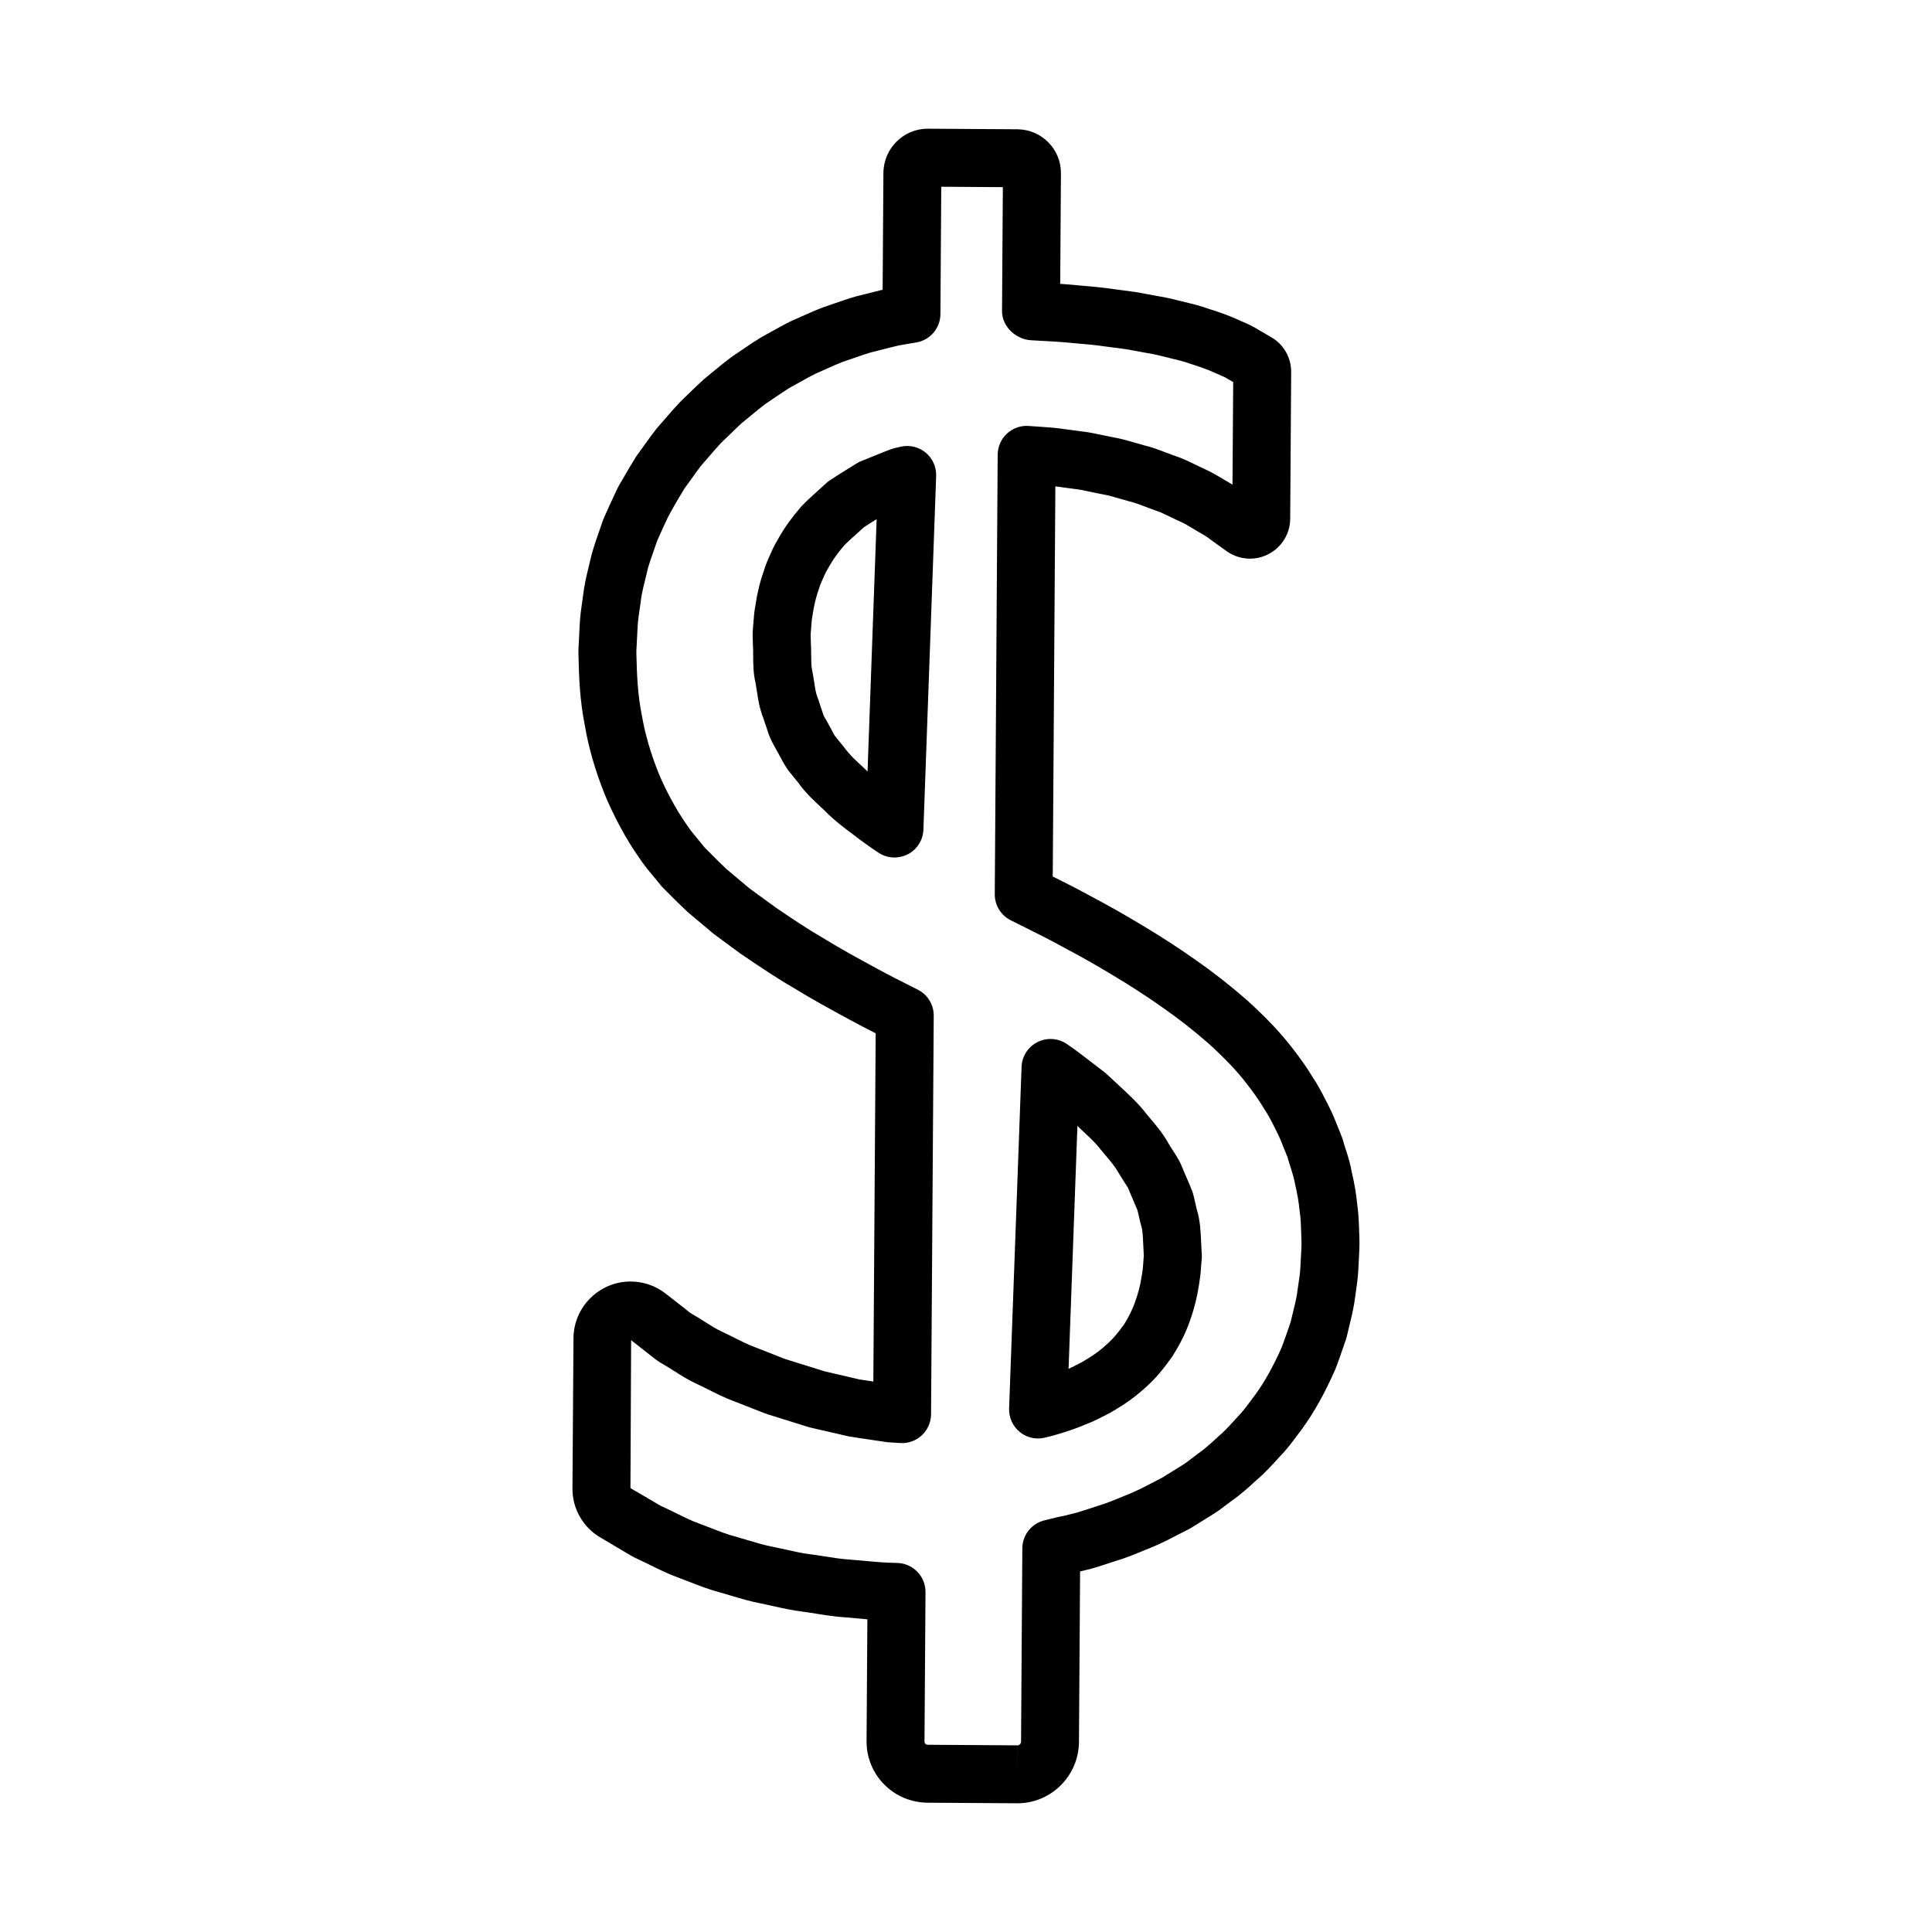 <?xml version="1.0" encoding="utf-8"?>
<!-- Generator: Adobe Illustrator 16.0.0, SVG Export Plug-In . SVG Version: 6.00 Build 0)  -->
<!DOCTYPE svg PUBLIC "-//W3C//DTD SVG 1.1//EN" "http://www.w3.org/Graphics/SVG/1.1/DTD/svg11.dtd">
<svg version="1.1" id="Layer_3" xmlns="http://www.w3.org/2000/svg" xmlns:xlink="http://www.w3.org/1999/xlink" x="0px" y="0px"
	 width="100px" height="100px" viewBox="0 0 100 100" enable-background="new 0 0 100 100" xml:space="preserve">
<g>
	<path d="M52.661,93.338L52.661,93.338c-0.004,0-0.019,0-0.021,0l-4.626-0.03c-1.763-0.013-3.17-1.438-3.161-3.179l0.042-6.314
		c-0.153-0.014-0.307-0.027-0.46-0.042c-0.231-0.021-0.463-0.043-0.694-0.061c-0.498-0.029-0.994-0.108-1.475-0.185
		c-0.228-0.036-0.456-0.073-0.685-0.103c-0.55-0.065-1.082-0.185-1.596-0.299c-0.195-0.044-0.39-0.088-0.585-0.128
		c-0.549-0.102-1.084-0.263-1.603-0.418l-0.554-0.163c-0.521-0.134-1.026-0.332-1.515-0.522c-0.199-0.078-0.398-0.156-0.6-0.229
		c-0.519-0.187-0.988-0.418-1.441-0.642c-0.208-0.103-0.415-0.204-0.624-0.3c-0.259-0.115-0.517-0.267-0.772-0.423
		c-0.092-0.056-0.184-0.111-0.277-0.164l-0.963-0.571c-0.881-0.523-1.425-1.485-1.421-2.51l0.053-7.791
		c0.01-1.617,1.334-2.933,2.952-2.933c0.674,0.004,1.294,0.218,1.813,0.62c0.007,0.006,0.073,0.059,0.08,0.064l0.72,0.561
		c0.069,0.051,0.168,0.13,0.267,0.21c0.088,0.072,0.172,0.151,0.276,0.208c0.26,0.147,0.479,0.286,0.696,0.425
		c0.302,0.192,0.587,0.374,0.865,0.501c0.238,0.109,0.465,0.224,0.692,0.338c0.339,0.172,0.659,0.333,0.974,0.449l0.949,0.372
		c0.091,0.033,0.221,0.085,0.35,0.137c0.141,0.058,0.28,0.118,0.391,0.148l1.971,0.615l1.818,0.423
		c0.202,0.032,0.447,0.068,0.707,0.106l0.121-18.024c-0.466-0.236-0.93-0.476-1.389-0.728c-0.932-0.506-1.901-1.033-2.861-1.625
		c-0.879-0.505-1.756-1.1-2.604-1.675l-0.173-0.117l-1.366-1.008l-1.344-1.129c-0.399-0.373-0.729-0.705-1.059-1.037l-0.235-0.237
		c-0.043-0.043-0.082-0.088-0.119-0.136c-0.11-0.141-0.225-0.276-0.337-0.412c-0.258-0.308-0.549-0.656-0.818-1.074
		c-0.6-0.852-1.273-2.098-1.725-3.201c-0.497-1.255-0.83-2.412-1.023-3.552c-0.25-1.226-0.307-2.481-0.327-3.543l-0.005-0.194
		c-0.003-0.192,0.002-0.256,0.006-0.314l0.063-1.231c0.022-0.409,0.085-0.847,0.148-1.282l0.072-0.517
		c0.076-0.467,0.174-0.865,0.273-1.264c0.043-0.173,0.086-0.345,0.125-0.52c0.134-0.474,0.269-0.858,0.404-1.243l0.172-0.497
		c0.014-0.04,0.029-0.079,0.046-0.118c0.199-0.459,0.411-0.913,0.624-1.367l0.094-0.199c0.021-0.044,0.043-0.087,0.067-0.128
		l0.27-0.462c0.198-0.341,0.396-0.681,0.604-1.014c0.02-0.03,0.04-0.061,0.062-0.091l0.329-0.455
		c0.225-0.314,0.449-0.629,0.688-0.931l0.422-0.487c0.247-0.287,0.494-0.573,0.789-0.886l0.46-0.446
		c0.252-0.245,0.504-0.489,0.773-0.733l0.457-0.376c0.32-0.265,0.642-0.528,0.971-0.774l0.521-0.354
		c0.323-0.222,0.647-0.441,0.98-0.645l0.542-0.302c0.345-0.192,0.689-0.385,1.043-0.557l0.553-0.246
		c0.361-0.162,0.724-0.324,1.094-0.464l0.564-0.195c0.37-0.129,0.739-0.257,1.114-0.366l0.576-0.146
		c0.279-0.071,0.559-0.143,0.839-0.209l0.04-6.049c0.012-1.267,1.039-2.286,2.291-2.286l4.642,0.03
		c1.257,0.009,2.265,1.03,2.256,2.276l-0.038,5.725c0.369,0.024,0.73,0.054,1.092,0.092c0.525,0.044,1.08,0.093,1.633,0.175
		c0.163,0.023,0.33,0.045,0.497,0.065c0.386,0.048,0.771,0.098,1.156,0.178c0.16,0.032,0.33,0.062,0.499,0.091
		c0.385,0.067,0.768,0.136,1.148,0.238c0.142,0.038,0.292,0.073,0.441,0.109c0.375,0.089,0.801,0.19,1.234,0.35
		c0.438,0.134,1.041,0.335,1.652,0.625l0.085,0.036c0.233,0.1,0.524,0.225,0.822,0.416l0.672,0.39
		c0.635,0.369,1.028,1.057,1.024,1.794l-0.051,7.598c-0.004,1.138-0.937,2.067-2.08,2.067c-0.451-0.004-0.867-0.14-1.219-0.394
		l-0.642-0.462c-0.061-0.04-0.152-0.107-0.244-0.176c-0.08-0.06-0.159-0.123-0.247-0.172c-0.175-0.097-0.351-0.203-0.526-0.309
		c-0.235-0.142-0.468-0.285-0.718-0.4c-0.164-0.07-0.351-0.161-0.537-0.252c-0.259-0.127-0.503-0.246-0.72-0.316
		c-0.206-0.071-0.38-0.138-0.554-0.204c-0.289-0.11-0.563-0.215-0.811-0.273c-0.209-0.055-0.388-0.106-0.565-0.159
		c-0.279-0.081-0.558-0.167-0.847-0.215c-0.224-0.04-0.425-0.083-0.626-0.126c-0.275-0.06-0.55-0.122-0.832-0.151
		c-0.217-0.026-0.41-0.054-0.604-0.081c-0.127-0.018-0.255-0.035-0.383-0.052l-0.135,20.194c0.622,0.309,1.242,0.619,1.85,0.955
		c1,0.528,1.929,1.053,2.814,1.591c0.944,0.562,1.875,1.165,2.753,1.787c0.863,0.601,1.726,1.274,2.624,2.055
		c1.03,0.936,1.786,1.738,2.405,2.55c0.331,0.43,0.687,0.908,1.009,1.454c0.264,0.381,0.497,0.84,0.724,1.284l0.1,0.195
		c0.196,0.381,0.356,0.78,0.514,1.181l0.162,0.407c0.023,0.058,0.044,0.116,0.061,0.176c0.044,0.163,0.096,0.323,0.147,0.483
		c0.114,0.354,0.244,0.757,0.319,1.202c0.138,0.595,0.229,1.128,0.276,1.645c0.072,0.488,0.087,0.945,0.101,1.388l0.012,0.323
		c0.015,0.411-0.007,0.797-0.03,1.184c-0.01,0.17-0.021,0.34-0.026,0.512c-0.023,0.428-0.08,0.821-0.139,1.215
		c-0.025,0.169-0.051,0.338-0.072,0.507c-0.077,0.449-0.167,0.816-0.258,1.184c-0.042,0.172-0.085,0.343-0.124,0.516
		c-0.012,0.051-0.025,0.102-0.043,0.151l-0.06,0.177c-0.158,0.465-0.316,0.93-0.494,1.387c-0.553,1.254-1.113,2.251-1.739,3.108
		l-0.249,0.332c-0.252,0.339-0.537,0.724-0.896,1.083l-0.02,0.024c-0.344,0.381-0.733,0.813-1.188,1.195
		c-0.328,0.309-0.784,0.723-1.318,1.097l-0.594,0.447c-0.221,0.152-0.39,0.257-0.56,0.361l-0.896,0.555
		c-0.034,0.021-0.069,0.041-0.104,0.059l-0.703,0.361c-0.584,0.311-1.096,0.546-1.593,0.733c-0.439,0.185-0.994,0.416-1.587,0.589
		l-0.368,0.12c-0.392,0.13-0.798,0.264-1.247,0.361c-0.045,0.013-0.095,0.025-0.148,0.039l-0.058,8.805
		C55.839,91.917,54.407,93.338,52.661,93.338z M32.667,69.368l-0.035,7.657l0.881,0.513c0.091,0.051,0.214,0.125,0.337,0.199
		c0.146,0.089,0.291,0.182,0.446,0.251c0.25,0.113,0.484,0.229,0.719,0.345c0.396,0.195,0.771,0.38,1.133,0.51
		c0.228,0.083,0.452,0.17,0.676,0.258c0.423,0.166,0.823,0.322,1.203,0.42c0.235,0.066,0.436,0.126,0.636,0.187
		c0.461,0.139,0.897,0.27,1.313,0.348c0.24,0.049,0.452,0.096,0.663,0.143c0.462,0.104,0.898,0.201,1.313,0.251
		c0.272,0.035,0.528,0.075,0.785,0.116c0.427,0.067,0.83,0.132,1.208,0.154c0.275,0.021,0.521,0.044,0.768,0.067
		c0.429,0.039,0.858,0.08,1.286,0.097l0.453,0.015c0.813,0.025,1.458,0.695,1.452,1.509l-0.052,7.74
		c-0.001,0.087,0.07,0.16,0.159,0.161l4.647,0.03l0.002,1.5v-1.5c0.104,0,0.189-0.085,0.19-0.189l0.066-10.013
		c0.006-0.698,0.493-1.3,1.176-1.451c0.116-0.025,0.229-0.056,0.343-0.084l0.26-0.066c0.264-0.053,0.456-0.092,0.646-0.144
		c0.401-0.09,0.711-0.195,1.023-0.298l0.438-0.143c0.46-0.135,0.912-0.323,1.35-0.506c0.424-0.161,0.825-0.347,1.311-0.604
		l0.667-0.343l0.855-0.529c0.129-0.079,0.258-0.158,0.383-0.243l0.578-0.437c0.418-0.293,0.781-0.625,1.092-0.914
		c0.353-0.3,0.642-0.62,0.948-0.96l0.072-0.08c0.255-0.258,0.452-0.523,0.661-0.805l0.257-0.343
		c0.476-0.652,0.932-1.468,1.371-2.462c0.136-0.354,0.279-0.776,0.423-1.199l0.035-0.105c0.038-0.165,0.079-0.33,0.12-0.494
		c0.074-0.303,0.15-0.604,0.205-0.911c0.012-0.116,0.041-0.311,0.07-0.504c0.045-0.301,0.092-0.603,0.108-0.901
		c0.005-0.165,0.017-0.363,0.029-0.563c0.018-0.291,0.037-0.583,0.026-0.888l-0.012-0.343c-0.013-0.384-0.023-0.746-0.074-1.069
		c-0.006-0.034-0.01-0.069-0.013-0.104c-0.034-0.388-0.105-0.811-0.233-1.369c-0.057-0.316-0.143-0.584-0.233-0.867
		c-0.057-0.175-0.112-0.35-0.162-0.526l-0.145-0.361c-0.121-0.307-0.239-0.614-0.39-0.906L66,58.407
		c-0.192-0.378-0.374-0.734-0.582-1.04c-0.291-0.486-0.581-0.875-0.858-1.234c-0.517-0.679-1.138-1.335-2.017-2.133
		c-0.791-0.687-1.57-1.297-2.354-1.842c-0.824-0.583-1.688-1.144-2.575-1.672c-0.847-0.514-1.725-1.01-2.697-1.523
		c-0.61-0.338-1.208-0.635-1.806-0.932l-0.801-0.4c-0.507-0.258-0.825-0.779-0.821-1.348l0.151-22.749
		c0.003-0.414,0.177-0.81,0.481-1.091c0.305-0.282,0.713-0.427,1.125-0.396l1.07,0.076c0.381,0.03,0.746,0.081,1.111,0.132
		l0.528,0.071c0.365,0.038,0.744,0.117,1.123,0.198c0.169,0.036,0.337,0.073,0.506,0.104c0.417,0.069,0.822,0.188,1.179,0.292
		c0.15,0.044,0.301,0.088,0.452,0.128c0.407,0.097,0.803,0.248,1.151,0.382c0.146,0.055,0.29,0.11,0.436,0.161
		c0.391,0.126,0.76,0.307,1.086,0.466c0.146,0.071,0.293,0.144,0.442,0.209c0.379,0.173,0.711,0.369,1.042,0.568
		c0.14,0.085,0.279,0.169,0.422,0.249l0.036-5.307l-0.257-0.149c-0.177-0.112-0.312-0.163-0.443-0.22l-0.147-0.064
		c-0.48-0.227-0.957-0.385-1.366-0.512c-0.366-0.132-0.669-0.201-0.97-0.272c-0.174-0.042-0.347-0.083-0.519-0.129
		c-0.3-0.08-0.595-0.13-0.889-0.181c-0.196-0.034-0.392-0.068-0.588-0.108c-0.313-0.064-0.619-0.102-0.925-0.14
		c-0.188-0.023-0.376-0.047-0.564-0.074c-0.493-0.073-0.985-0.114-1.478-0.156c-0.787-0.082-1.542-0.119-2.299-0.158
		c-0.801-0.04-1.524-0.71-1.52-1.513l0.043-6.413l-3.188-0.021l-0.043,6.59c-0.005,0.728-0.531,1.347-1.248,1.469l-0.89,0.151
		c-0.271,0.062-0.609,0.148-0.948,0.235l-0.542,0.137c-0.266,0.079-0.585,0.191-0.905,0.303l-0.547,0.188
		c-0.257,0.099-0.563,0.237-0.87,0.375l-0.532,0.236c-0.239,0.118-0.533,0.283-0.827,0.448l-0.514,0.284
		c-0.222,0.138-0.503,0.33-0.784,0.521l-0.483,0.327c-0.222,0.169-0.507,0.404-0.792,0.64l-0.415,0.34
		c-0.179,0.165-0.404,0.385-0.63,0.604l-0.43,0.414c-0.203,0.218-0.421,0.472-0.64,0.726l-0.394,0.452
		c-0.152,0.198-0.35,0.476-0.548,0.752l-0.314,0.436c-0.182,0.291-0.354,0.589-0.526,0.886l-0.309,0.557
		c-0.192,0.41-0.386,0.821-0.566,1.237l-0.163,0.469c-0.116,0.328-0.232,0.657-0.329,0.991c-0.022,0.112-0.07,0.306-0.118,0.498
		c-0.08,0.321-0.161,0.642-0.217,0.975c-0.016,0.134-0.044,0.325-0.072,0.518c-0.05,0.344-0.103,0.688-0.12,1.006l-0.061,1.178
		c0,0.005-0.005,0.104-0.005,0.107l0.005,0.224c0.019,0.94,0.065,2.027,0.276,3.065c0.167,0.979,0.445,1.938,0.858,2.982
		c0.36,0.881,0.924,1.926,1.43,2.646c0.202,0.312,0.411,0.562,0.633,0.826c0.114,0.138,0.229,0.274,0.341,0.416l0.178,0.179
		c0.306,0.309,0.611,0.617,0.925,0.912l1.206,1.015l1.364,0.994c0.84,0.57,1.635,1.108,2.456,1.582
		c0.929,0.571,1.862,1.078,2.765,1.568c0.605,0.333,1.215,0.639,1.823,0.945l0.309,0.156c0.509,0.256,0.828,0.779,0.824,1.349
		l-0.139,20.629c-0.003,0.411-0.174,0.803-0.475,1.084c-0.3,0.282-0.701,0.43-1.112,0.403l-0.168-0.01
		c-0.157-0.009-0.313-0.017-0.47-0.029c-0.037-0.003-0.074-0.008-0.11-0.014l-0.743-0.11c-0.404-0.059-0.808-0.117-1.208-0.186
		l-1.96-0.452c-0.037-0.009-0.073-0.019-0.108-0.029l-1.977-0.618c-0.152-0.041-0.409-0.141-0.667-0.244l-1.242-0.487
		c-0.446-0.164-0.86-0.373-1.261-0.575c-0.193-0.098-0.386-0.195-0.583-0.286c-0.468-0.212-0.875-0.472-1.234-0.701
		c-0.177-0.112-0.353-0.226-0.536-0.33c-0.283-0.151-0.523-0.348-0.717-0.505c-0.062-0.05-0.122-0.1-0.187-0.146L32.667,69.368z
		 M53.73,74.456c-0.34,0-0.674-0.115-0.943-0.334c-0.367-0.297-0.573-0.749-0.556-1.221l0.645-17.679
		c0.02-0.543,0.332-1.032,0.815-1.28c0.483-0.247,1.064-0.214,1.516,0.087c0.331,0.221,0.648,0.462,0.964,0.703l1.009,0.774
		c0.037,0.028,0.072,0.059,0.106,0.09l0.863,0.806c0.376,0.351,0.804,0.748,1.174,1.236l0.191,0.226
		c0.322,0.379,0.688,0.809,0.978,1.342l0.41,0.647c0.168,0.26,0.273,0.522,0.358,0.734c0.027,0.066,0.053,0.134,0.083,0.198
		l0.145,0.335c0.083,0.19,0.165,0.381,0.235,0.572c0.021,0.058,0.038,0.116,0.052,0.176l0.171,0.736
		c0.174,0.554,0.198,1.114,0.22,1.611c0.006,0.132,0.012,0.264,0.021,0.394l0.019,0.358c0.006,0.105,0,0.21-0.016,0.311
		l-0.029,0.367c-0.009,0.266-0.057,0.585-0.109,0.902c-0.103,0.667-0.27,1.303-0.504,1.935c-0.196,0.546-0.472,1.096-0.862,1.719
		c-0.479,0.68-0.876,1.143-1.299,1.529c-0.501,0.465-1.004,0.846-1.531,1.157c-0.25,0.164-0.542,0.326-0.839,0.465
		c-0.223,0.122-0.529,0.264-0.849,0.385c-0.435,0.19-0.978,0.377-1.696,0.578c-0.084,0.024-0.179,0.048-0.274,0.07l-0.1,0.024
		C53.976,74.441,53.853,74.456,53.73,74.456z M55.767,58.281l-0.458,12.567c0.135-0.059,0.251-0.116,0.365-0.177
		c0.259-0.124,0.435-0.225,0.604-0.334c0.391-0.232,0.726-0.487,1.075-0.813c0.273-0.25,0.529-0.552,0.837-0.986
		c0.226-0.365,0.413-0.734,0.54-1.087c0.168-0.453,0.284-0.892,0.35-1.316c0.044-0.267,0.079-0.463,0.087-0.664l0.036-0.476
		l-0.01-0.208c-0.009-0.124-0.017-0.282-0.023-0.44c-0.014-0.32-0.029-0.683-0.089-0.855c-0.016-0.048-0.03-0.097-0.041-0.146
		l-0.163-0.701c-0.043-0.109-0.091-0.218-0.139-0.327l-0.137-0.321c-0.024-0.047-0.074-0.17-0.124-0.293
		c-0.032-0.08-0.058-0.164-0.104-0.238l-0.468-0.744c-0.19-0.343-0.427-0.621-0.677-0.915l-0.259-0.309
		c-0.251-0.329-0.55-0.606-0.865-0.9L55.767,58.281z M46.298,44.384c-0.286,0-0.572-0.082-0.82-0.244
		c-0.441-0.289-0.868-0.601-1.287-0.921c-0.442-0.33-1.011-0.753-1.508-1.263l-0.209-0.194c-0.365-0.339-0.779-0.723-1.145-1.234
		l-0.502-0.621c-0.176-0.239-0.303-0.467-0.424-0.696l-0.117-0.218c-0.078-0.149-0.115-0.213-0.151-0.275
		c-0.11-0.193-0.248-0.435-0.354-0.737l-0.26-0.781c-0.21-0.524-0.284-1.02-0.35-1.459c-0.021-0.139-0.042-0.278-0.068-0.416
		c-0.113-0.446-0.116-0.962-0.119-1.417c-0.001-0.172-0.001-0.344-0.012-0.51l-0.014-0.497c-0.005-0.039,0.001-0.232,0.018-0.422
		l0.02-0.246c0.021-0.297,0.046-0.593,0.103-0.883c0.087-0.619,0.241-1.26,0.449-1.836c0.079-0.259,0.207-0.584,0.361-0.905
		c0.11-0.276,0.289-0.583,0.433-0.829c0.299-0.521,0.626-0.973,1.124-1.553c0.286-0.303,0.559-0.549,0.832-0.794
		c0.15-0.134,0.3-0.268,0.44-0.401c0.063-0.06,0.13-0.114,0.202-0.162c0.337-0.227,0.683-0.439,1.026-0.652l0.375-0.232
		c0.079-0.049,0.163-0.092,0.25-0.125c0.209-0.082,0.415-0.167,0.621-0.251c0.3-0.123,0.598-0.245,0.899-0.358
		c0.06-0.022,0.12-0.04,0.183-0.055l0.321-0.075c0.454-0.105,0.933,0.005,1.295,0.302c0.361,0.297,0.563,0.745,0.546,1.213
		l-0.66,18.304c-0.02,0.541-0.328,1.029-0.809,1.278C46.771,44.328,46.534,44.384,46.298,44.384z M44.712,27.293
		c-0.134,0.125-0.274,0.25-0.414,0.375c-0.213,0.191-0.427,0.38-0.609,0.571c-0.319,0.375-0.544,0.683-0.75,1.041
		c-0.106,0.182-0.211,0.355-0.288,0.544c-0.123,0.263-0.199,0.448-0.26,0.642c-0.158,0.447-0.265,0.891-0.335,1.379
		c-0.045,0.246-0.055,0.425-0.067,0.604l-0.031,0.401l0.012,0.412c0.012,0.168,0.014,0.396,0.016,0.625
		c0.002,0.301,0.004,0.613,0.048,0.788c0.051,0.256,0.079,0.438,0.106,0.618c0.048,0.323,0.09,0.603,0.175,0.804
		c0.015,0.035,0.028,0.072,0.04,0.108l0.268,0.809c0.021,0.062,0.073,0.135,0.117,0.211c0.065,0.115,0.131,0.23,0.189,0.349
		c0.014,0.017,0.071,0.127,0.13,0.236c0.052,0.099,0.099,0.199,0.153,0.276l0.509,0.63c0.239,0.331,0.496,0.569,0.793,0.845
		l0.28,0.262c0.036,0.037,0.073,0.074,0.11,0.11l0.471-13.061C45.152,27.01,44.931,27.148,44.712,27.293z"/>
</g>
</svg>
